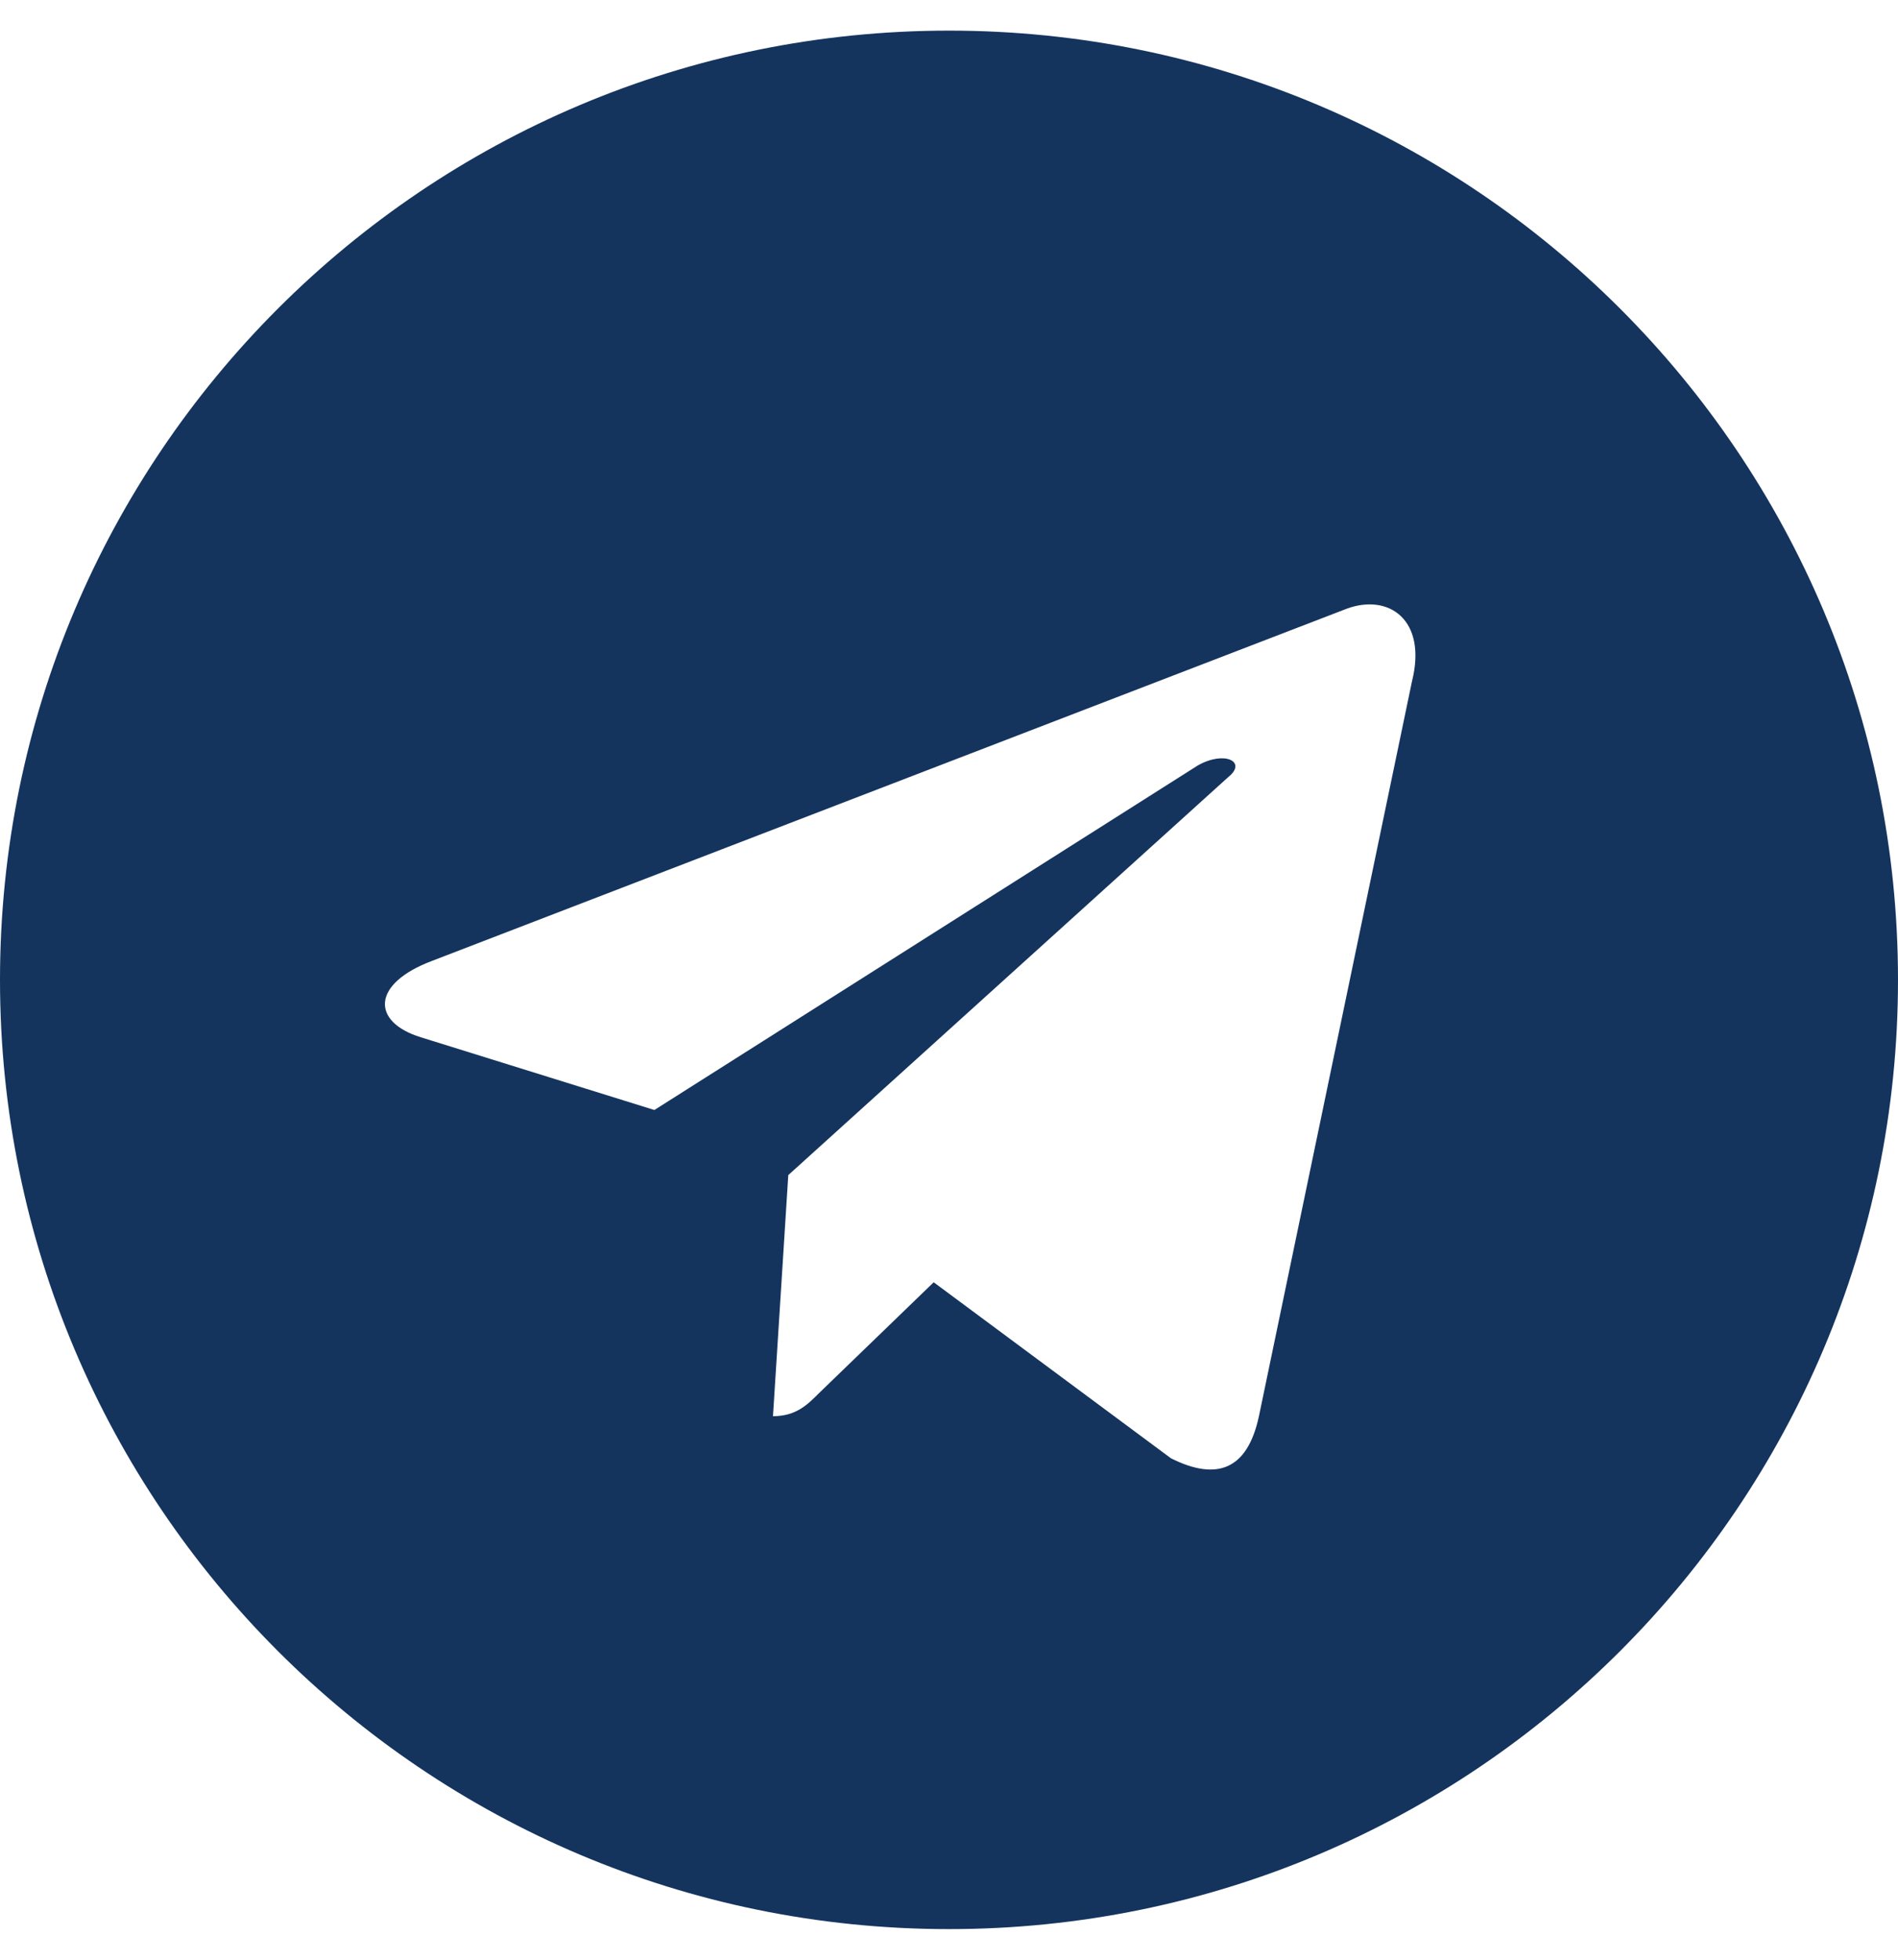 <svg width="31" height="32" viewBox="0 0 31 32" fill="none" xmlns="http://www.w3.org/2000/svg">
<path d="M15.5 0.5C6.938 0.5 0 7.438 0 16C0 24.562 6.938 31.5 15.5 31.5C24.062 31.5 31 24.562 31 16C31 7.438 24.062 0.5 15.5 0.5ZM23.062 11.125L20.562 23.125C20.375 24 19.875 24.188 19.125 23.812L15.25 20.938L13.375 22.75C13.188 22.938 13 23.125 12.625 23.125L12.875 19.188L20.062 12.688C20.375 12.438 20 12.25 19.562 12.5L10.688 18.125L6.875 16.938C6.062 16.688 6.062 16.062 7.062 15.688L22 9.938C22.688 9.688 23.312 10.125 23.062 11.125Z" fill="#14345E"/>
</svg>
